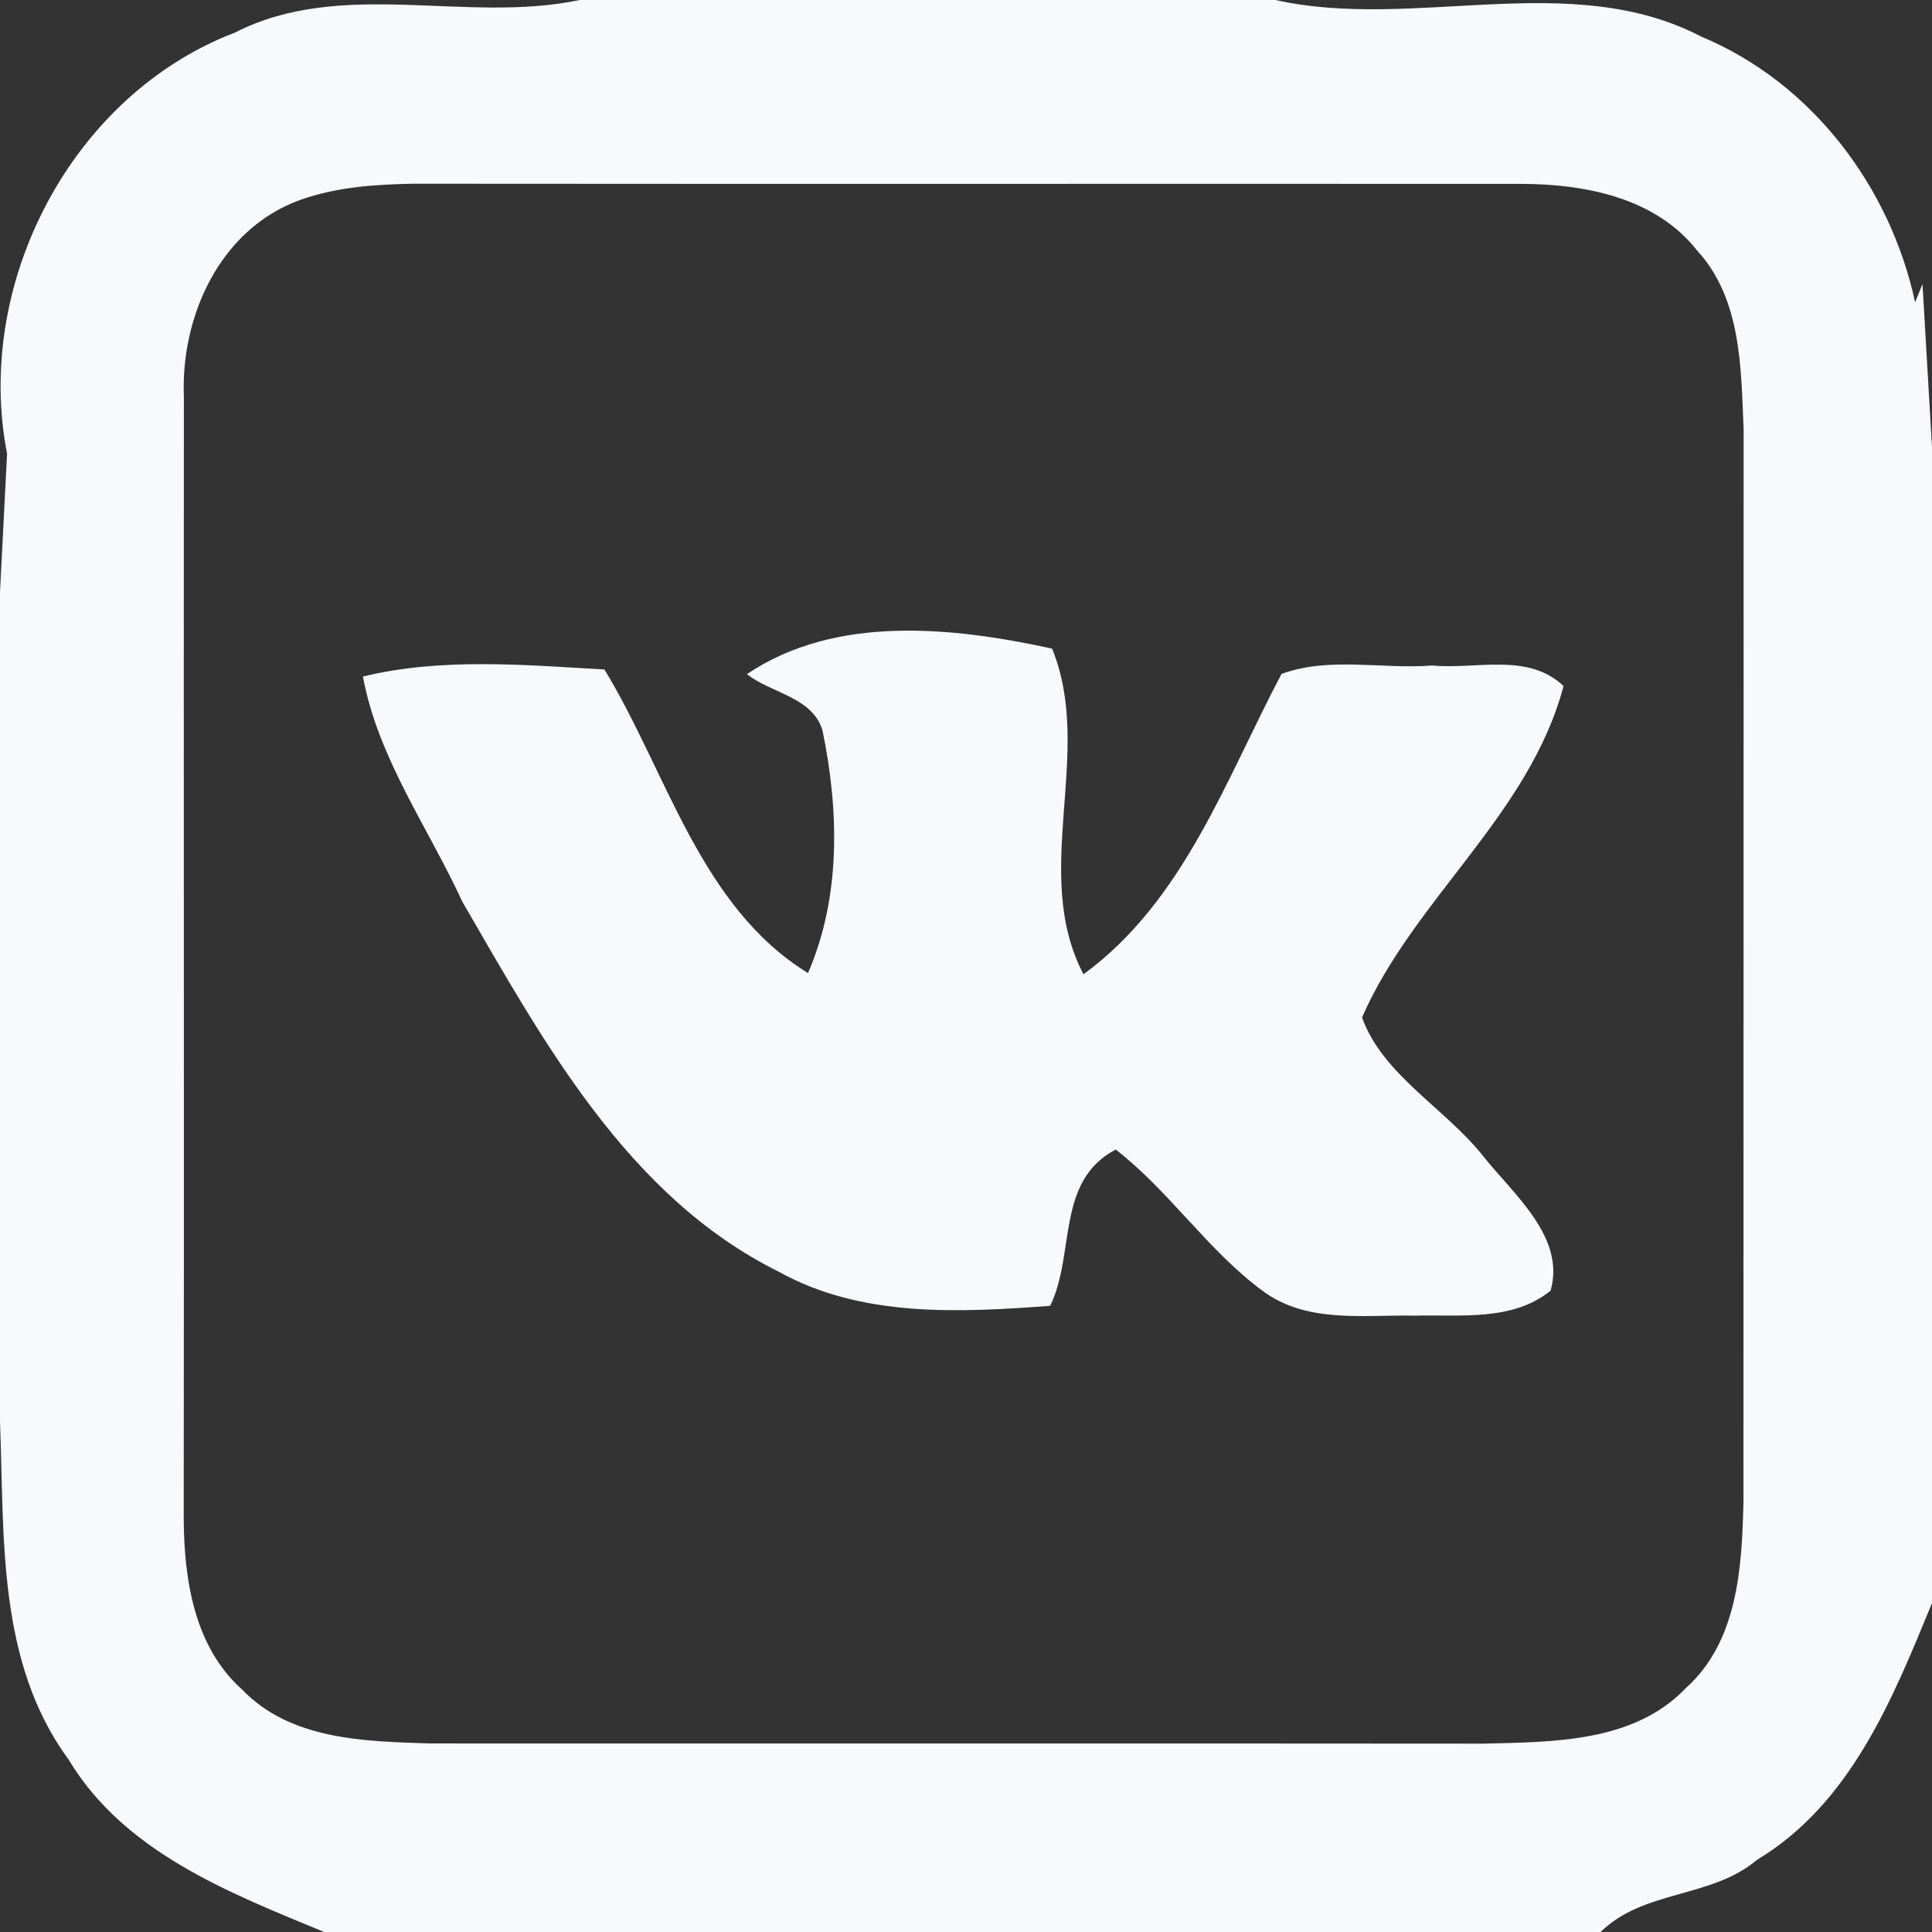 <?xml version="1.0" encoding="UTF-8" ?>
<!DOCTYPE svg PUBLIC "-//W3C//DTD SVG 1.1//EN" "http://www.w3.org/Graphics/SVG/1.1/DTD/svg11.dtd">
<svg width="112pt" height="112pt" viewBox="0 0 112 112" version="1.1" xmlns="http://www.w3.org/2000/svg">
<rect x="0" y="0" width="112" height="112" fill="#333333" stroke="none"/>
<g id="#f7f9fcff">
<path fill="#f7f9fc" opacity="1.00" d=" M 33.61 0.00 L 73.94 0.00 C 82.01 1.80 91.00 -1.84 98.62 2.12 C 105.02 4.79 109.57 10.80 111.02 17.52 L 111.45 16.47 L 112.00 25.93 L 112.00 92.93 C 109.71 98.51 107.28 104.56 101.85 107.82 C 99.20 110.06 95.28 109.54 92.79 112.00 L 18.79 112.00 C 13.28 109.72 7.22 107.39 3.98 102.01 C -0.19 96.33 0.26 89.10 0.00 82.41 L 0.00 34.32 L 0.41 26.30 C -1.52 16.42 4.16 5.50 13.62 1.89 C 19.81 -1.28 27.03 1.39 33.61 0.00 M 17.40 11.59 C 12.75 13.27 10.46 18.34 10.66 23.04 C 10.64 44.70 10.68 66.35 10.65 88.01 C 10.67 91.56 11.25 95.46 14.04 97.95 C 16.86 100.88 21.16 100.95 24.94 101.07 C 45.29 101.08 65.64 101.06 86.00 101.08 C 90.04 100.98 94.70 101.02 97.72 97.87 C 100.75 95.16 100.98 90.86 101.07 87.08 C 101.08 66.36 101.07 45.63 101.08 24.91 C 100.93 21.35 100.96 17.32 98.38 14.52 C 95.96 11.44 91.84 10.66 88.13 10.66 C 66.75 10.65 45.36 10.67 23.97 10.65 C 21.76 10.69 19.50 10.84 17.40 11.59 Z" />
<path fill="#f7f9fc" opacity="1.00" d=" M 43.30 39.08 C 48.46 35.61 55.24 36.35 60.99 37.60 C 63.46 43.66 59.72 50.56 62.81 56.48 C 68.62 52.24 71.06 45.18 74.29 39.07 C 77.05 38.05 80.14 38.81 83.03 38.58 C 85.58 38.82 88.58 37.81 90.64 39.77 C 88.67 47.22 81.94 52.15 78.96 58.98 C 80.13 62.30 83.80 64.26 85.98 67.02 C 87.73 69.23 90.77 71.71 89.89 74.82 C 87.69 76.61 84.67 76.20 82.03 76.27 C 79.04 76.21 75.76 76.74 73.19 74.83 C 70.01 72.48 67.81 69.07 64.68 66.64 C 61.19 68.47 62.35 72.69 60.88 75.70 C 55.62 76.09 49.94 76.39 45.16 73.73 C 36.39 69.39 31.51 60.39 26.80 52.27 C 24.82 47.96 21.91 43.95 21.04 39.22 C 25.60 38.11 30.41 38.55 35.04 38.81 C 38.67 44.77 40.58 52.56 46.84 56.41 C 48.76 51.99 48.64 46.98 47.68 42.34 C 47.10 40.40 44.69 40.19 43.30 39.08 Z" />
</g>
</svg>
